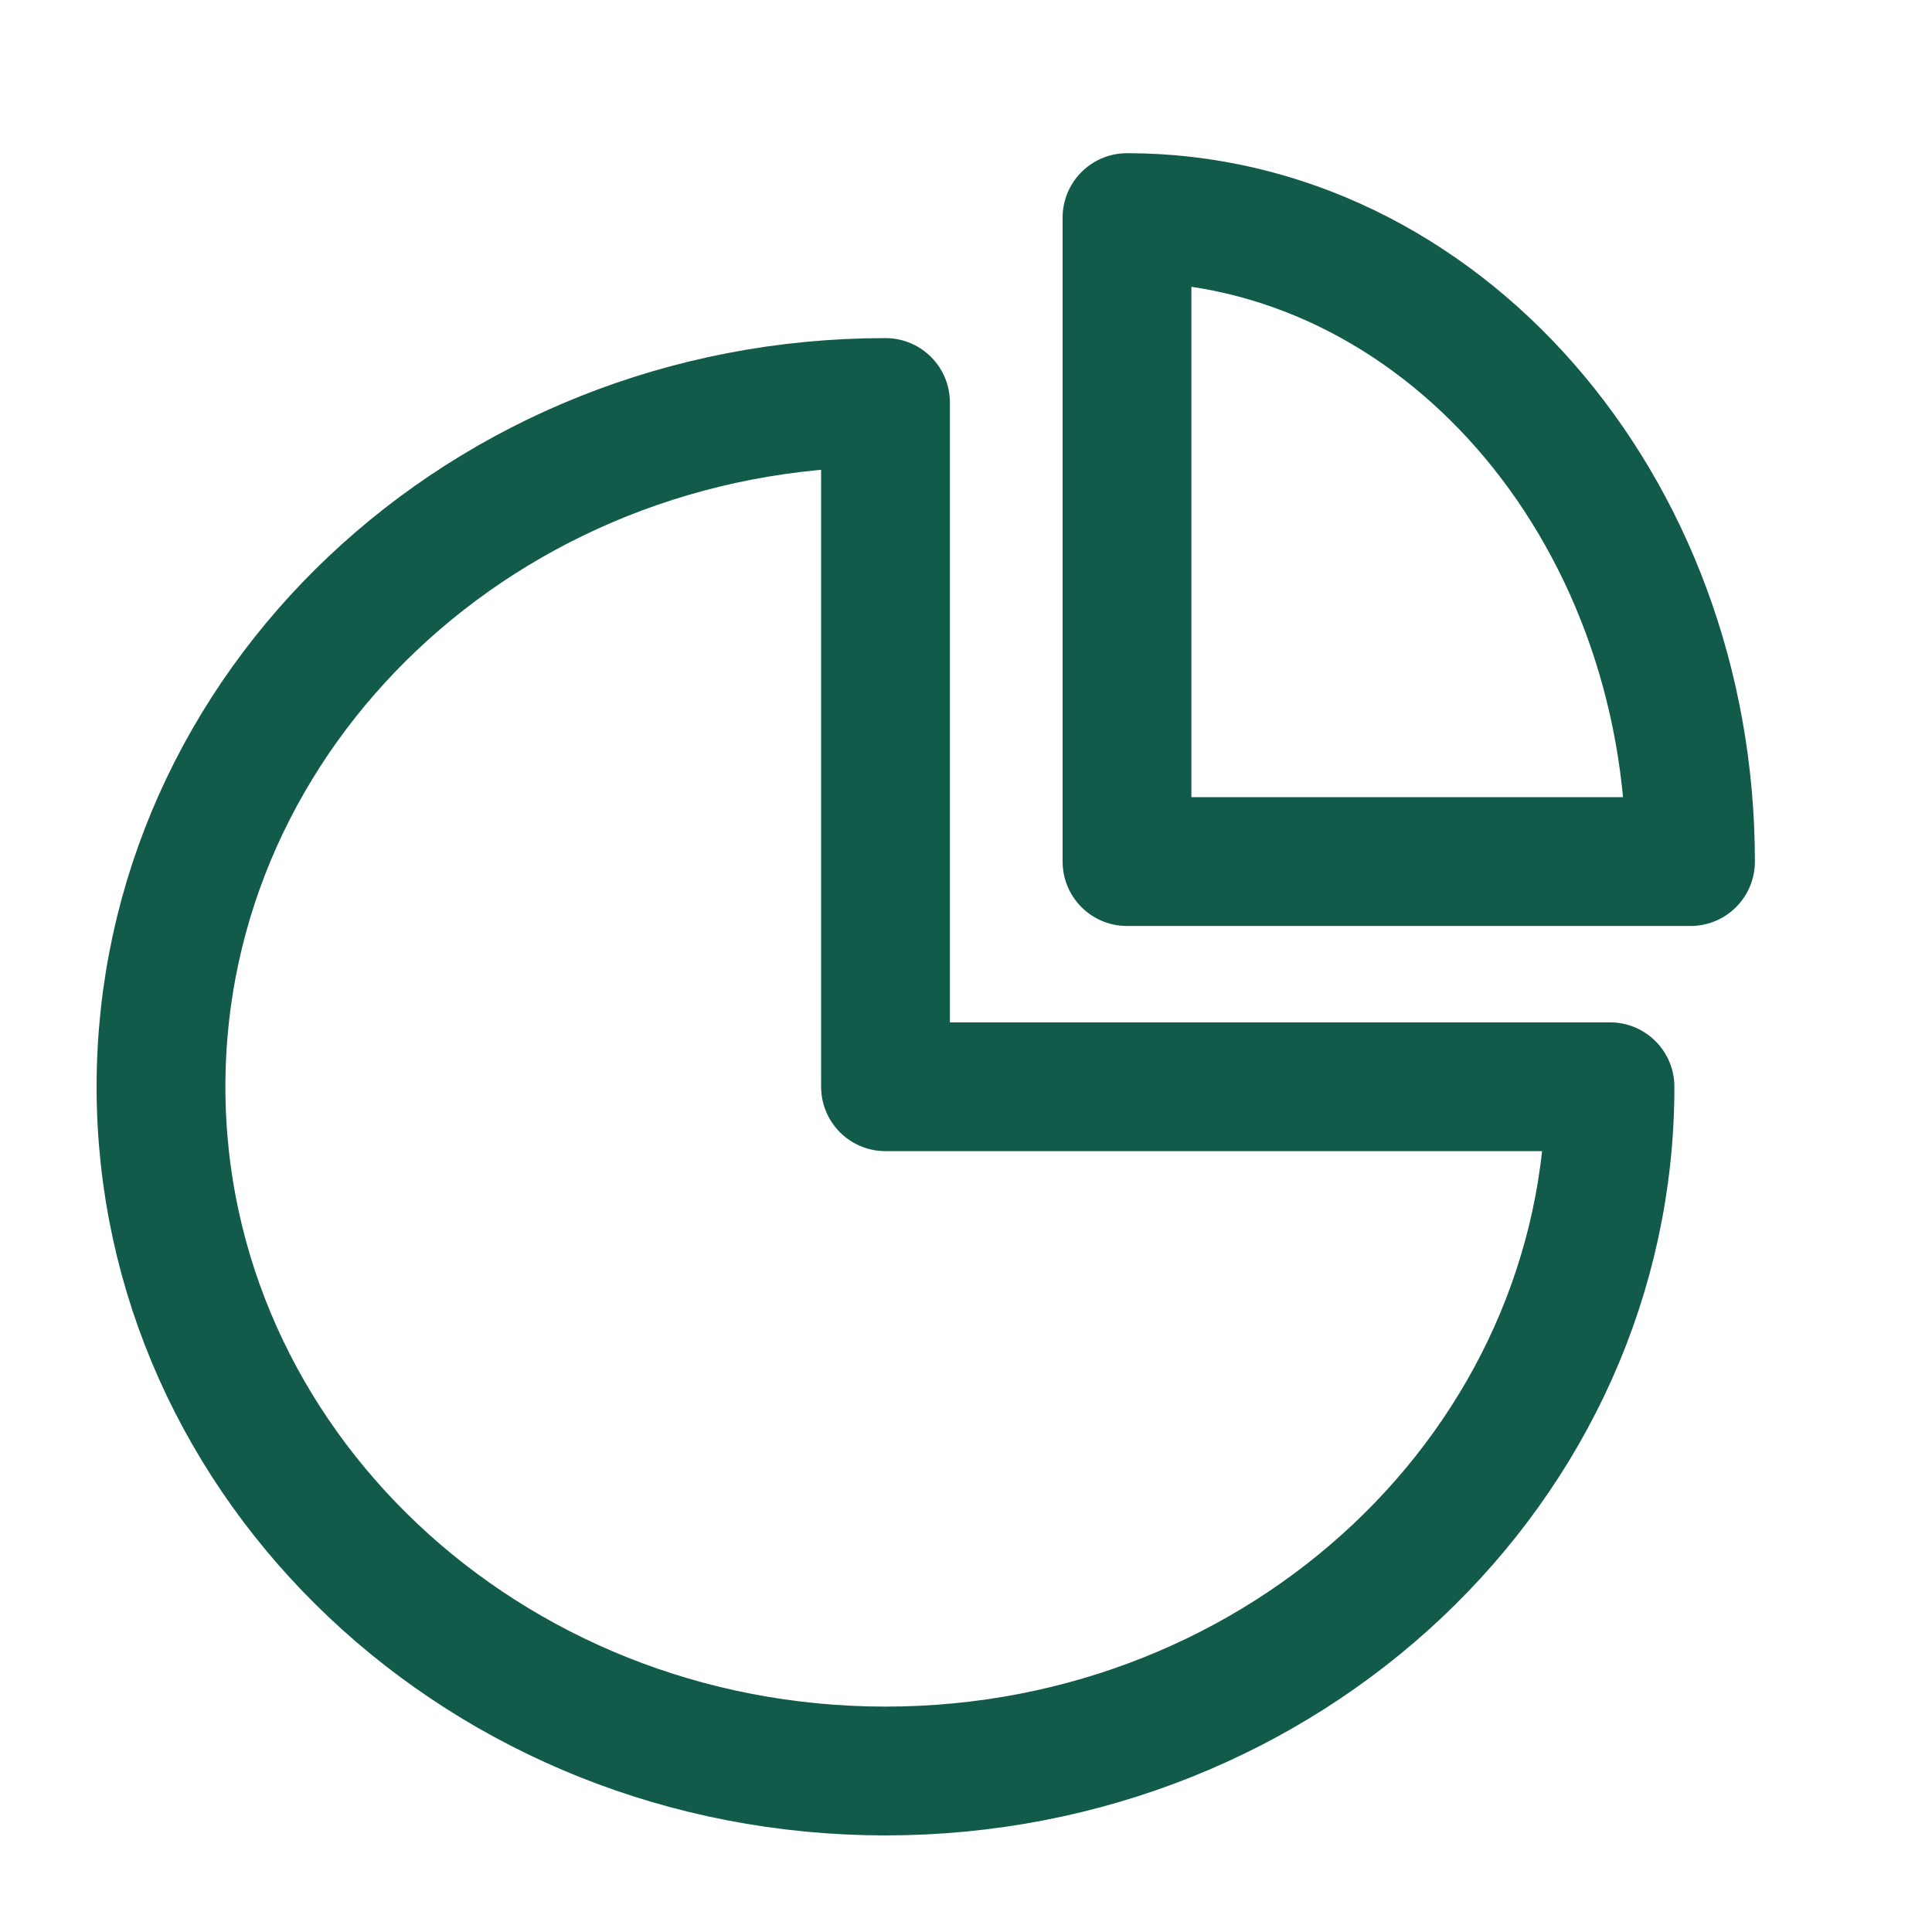 <?xml version="1.0" encoding="UTF-8"?>
<svg xmlns="http://www.w3.org/2000/svg" width="24" height="24" viewBox="0 0 24 24" fill="none">
  <path d="M21 10.703C21 6.285 17.866 2.703 14 2.703V10.703H21Z" stroke="#125B4A" stroke-width="1.6" stroke-linecap="round" stroke-linejoin="round"></path>
  <path d="M11 22C15.971 22 20 18.194 20 13.5H11V5C6.029 5 2 8.806 2 13.5C2 18.194 6.029 22 11 22Z" stroke="#125B4A" stroke-width="1.6" stroke-linecap="round" stroke-linejoin="round"></path>
</svg>
